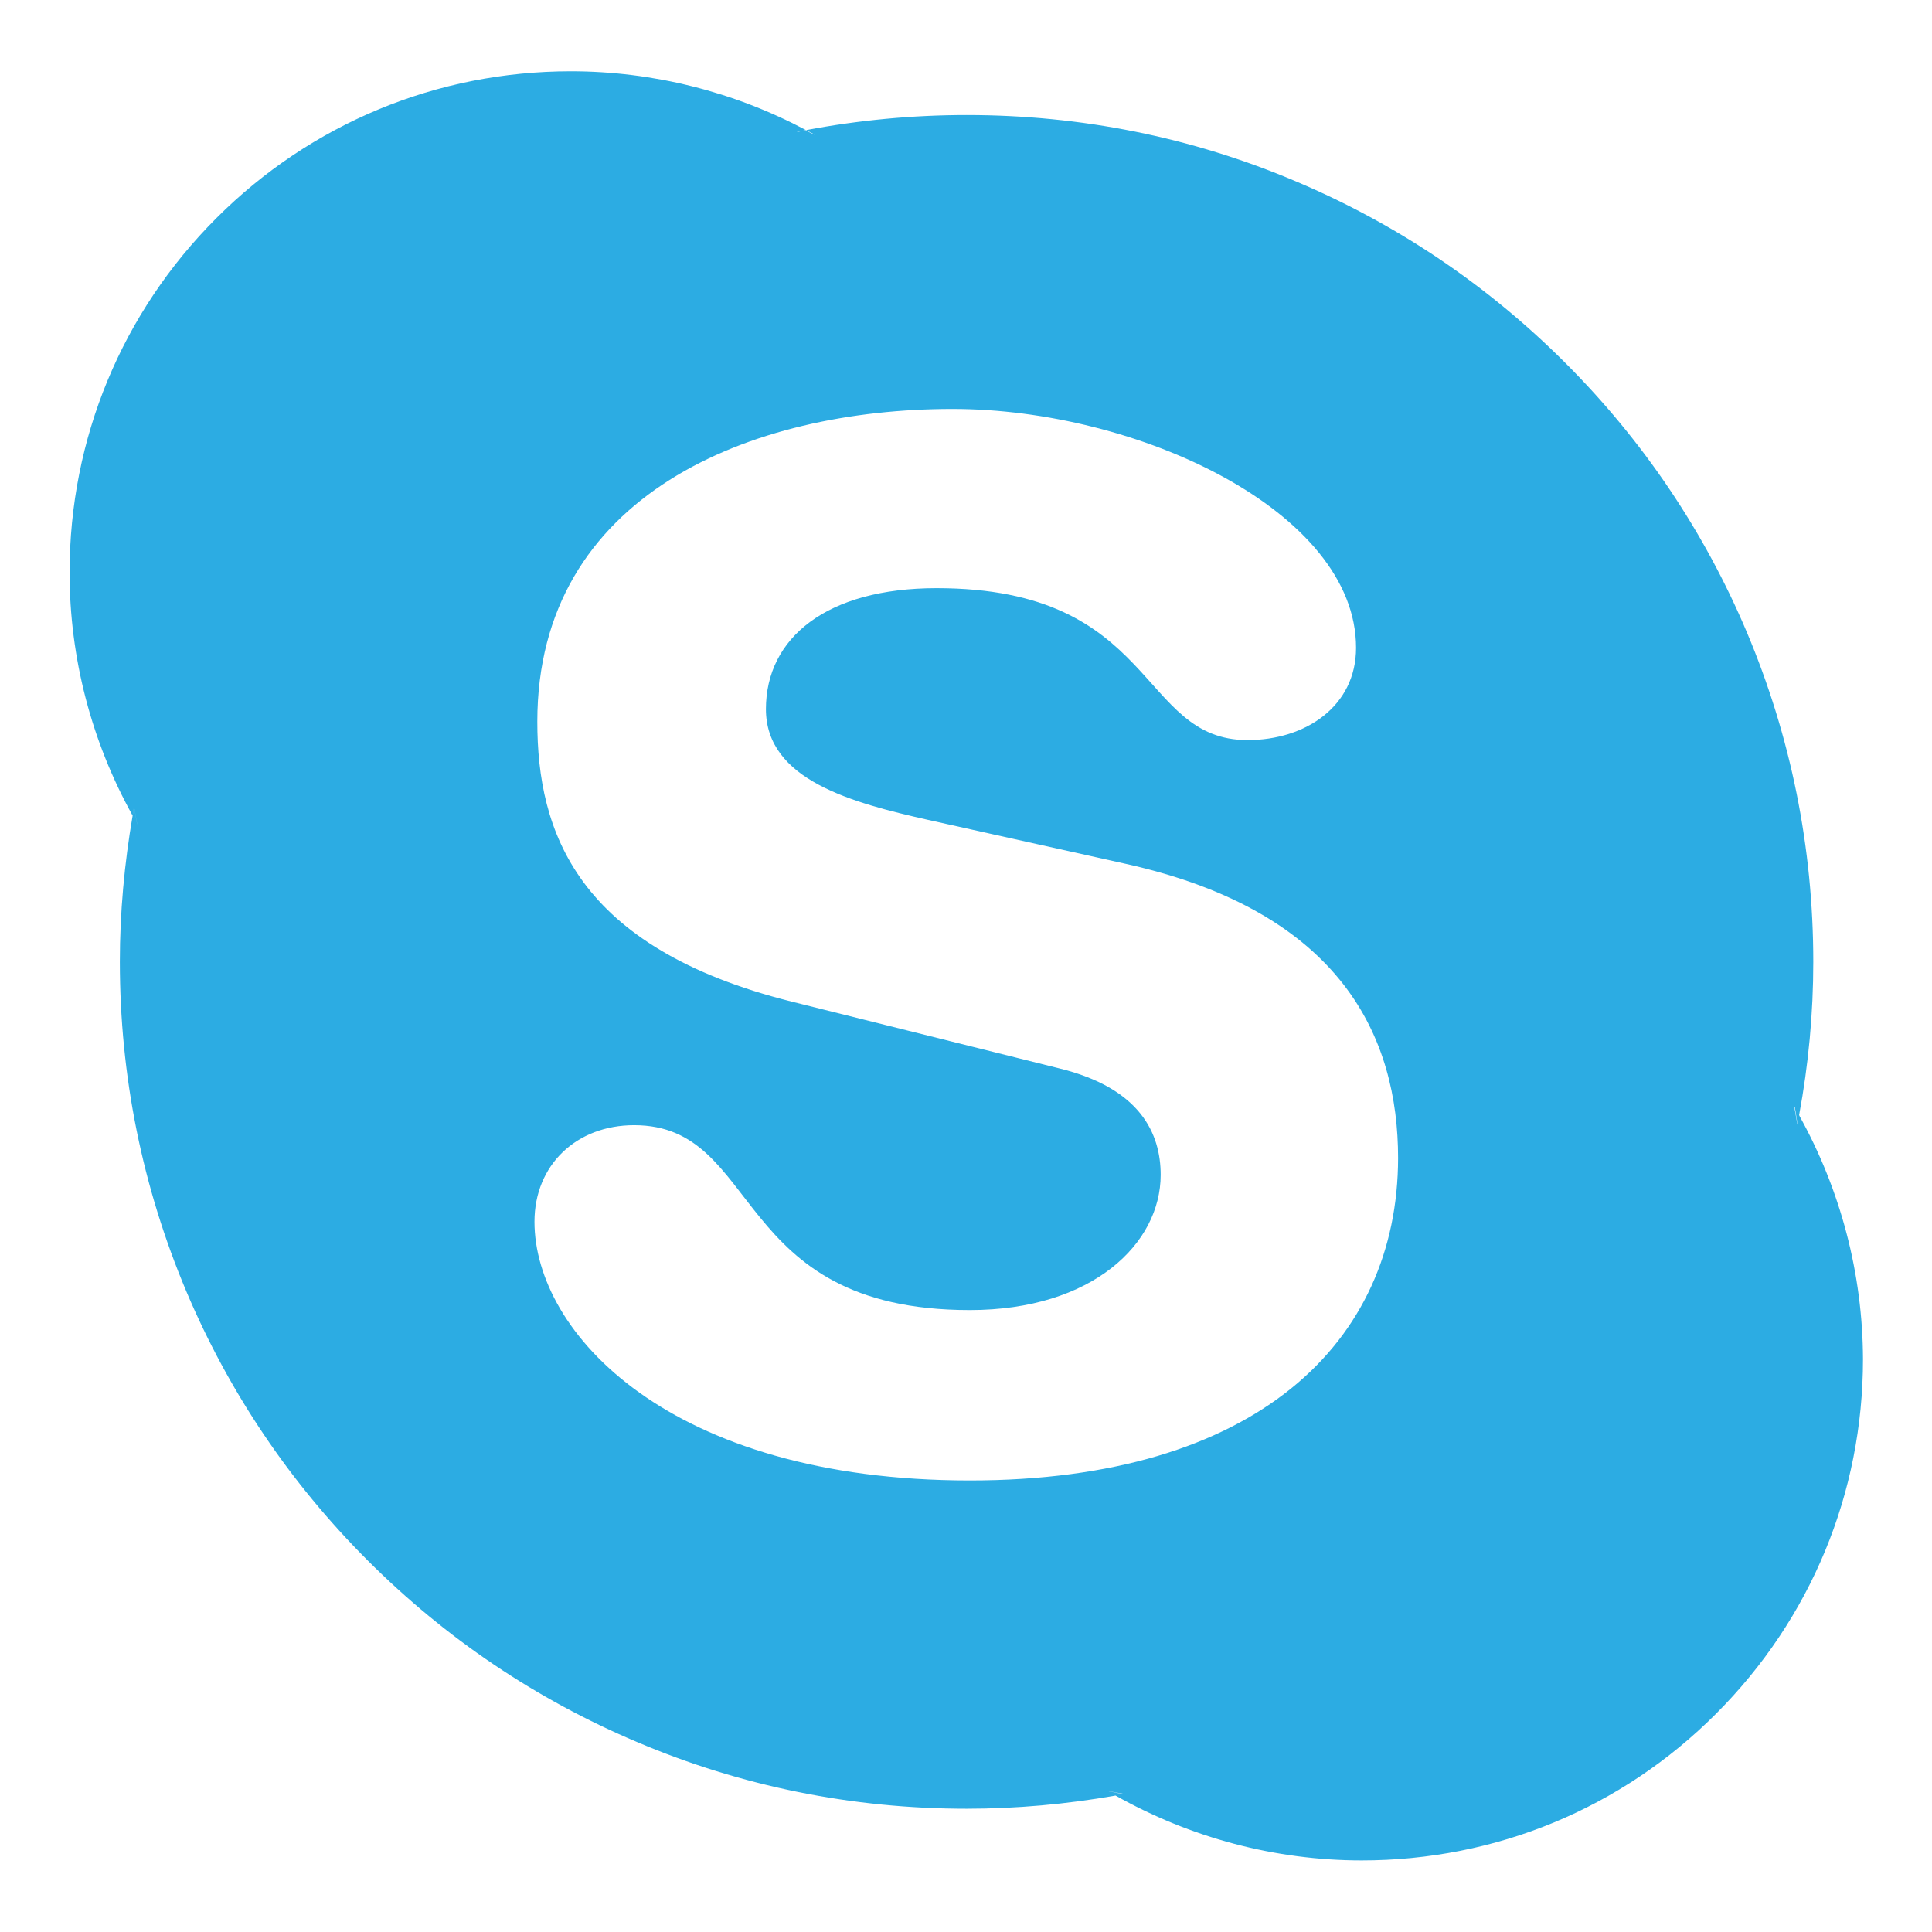 <svg version="1" xmlns="http://www.w3.org/2000/svg" width="68.03" height="68.03" viewBox="0 0 68.03 68.03"><g fill="#2CACE3"><path d="M28.68 4.75l-.31-.16-.32.06.63.1zM4.72 28.41l-.05.32.16.3-.11-.62zM63.3 39.61l.06-.33-.16-.3.1.63zM38.95 63.06l.3.17.33-.05-.63-.12zM63.35 39.27l-.06.33-.11-.64.17.31c.33-1.77.5-3.59.5-5.4 0-4.03-.79-7.93-2.34-11.61-1.5-3.55-3.65-6.74-6.39-9.48-2.74-2.74-5.93-4.89-9.48-6.39-3.67-1.56-7.58-2.34-11.6-2.34-1.9 0-3.8.18-5.65.53h-.01l.31.16-.63-.1.32-.06c-2.54-1.35-5.39-2.07-8.28-2.07-4.71 0-9.15 1.84-12.48 5.17s-5.17 7.77-5.17 12.48c0 3 .77 5.95 2.22 8.56l.05-.32.11.62-.16-.3c-.29 1.69-.45 3.41-.45 5.14 0 4.03.79 7.93 2.34 11.61 1.5 3.55 3.65 6.74 6.39 9.48 2.74 2.74 5.93 4.89 9.48 6.39 3.67 1.56 7.58 2.35 11.61 2.35 1.75 0 3.51-.16 5.22-.46l-.3-.17.64.11-.33.05c2.64 1.49 5.63 2.29 8.68 2.29 4.71 0 9.15-1.83 12.48-5.17 3.33-3.33 5.17-7.77 5.17-12.48-.01-3.01-.79-5.97-2.25-8.59zm-29.2 12.86c-10.59 0-15.33-5.21-15.33-9.11 0-2 1.48-3.4 3.51-3.4 4.53 0 3.36 6.51 11.82 6.51 4.33 0 6.72-2.35 6.72-4.76 0-1.45-.71-3.05-3.57-3.75l-9.42-2.35c-7.59-1.9-8.96-6-8.96-9.86 0-8.01 7.54-11.01 14.62-11.01 6.52 0 14.21 3.6 14.21 8.41 0 2.06-1.78 3.25-3.82 3.25-3.87 0-3.16-5.35-10.95-5.35-3.87 0-6.01 1.75-6.01 4.26 0 2.5 3.05 3.3 5.71 3.9l6.97 1.55c7.64 1.7 9.58 6.16 9.58 10.36-.01 6.49-5 11.35-15.08 11.35z"/></g></svg>